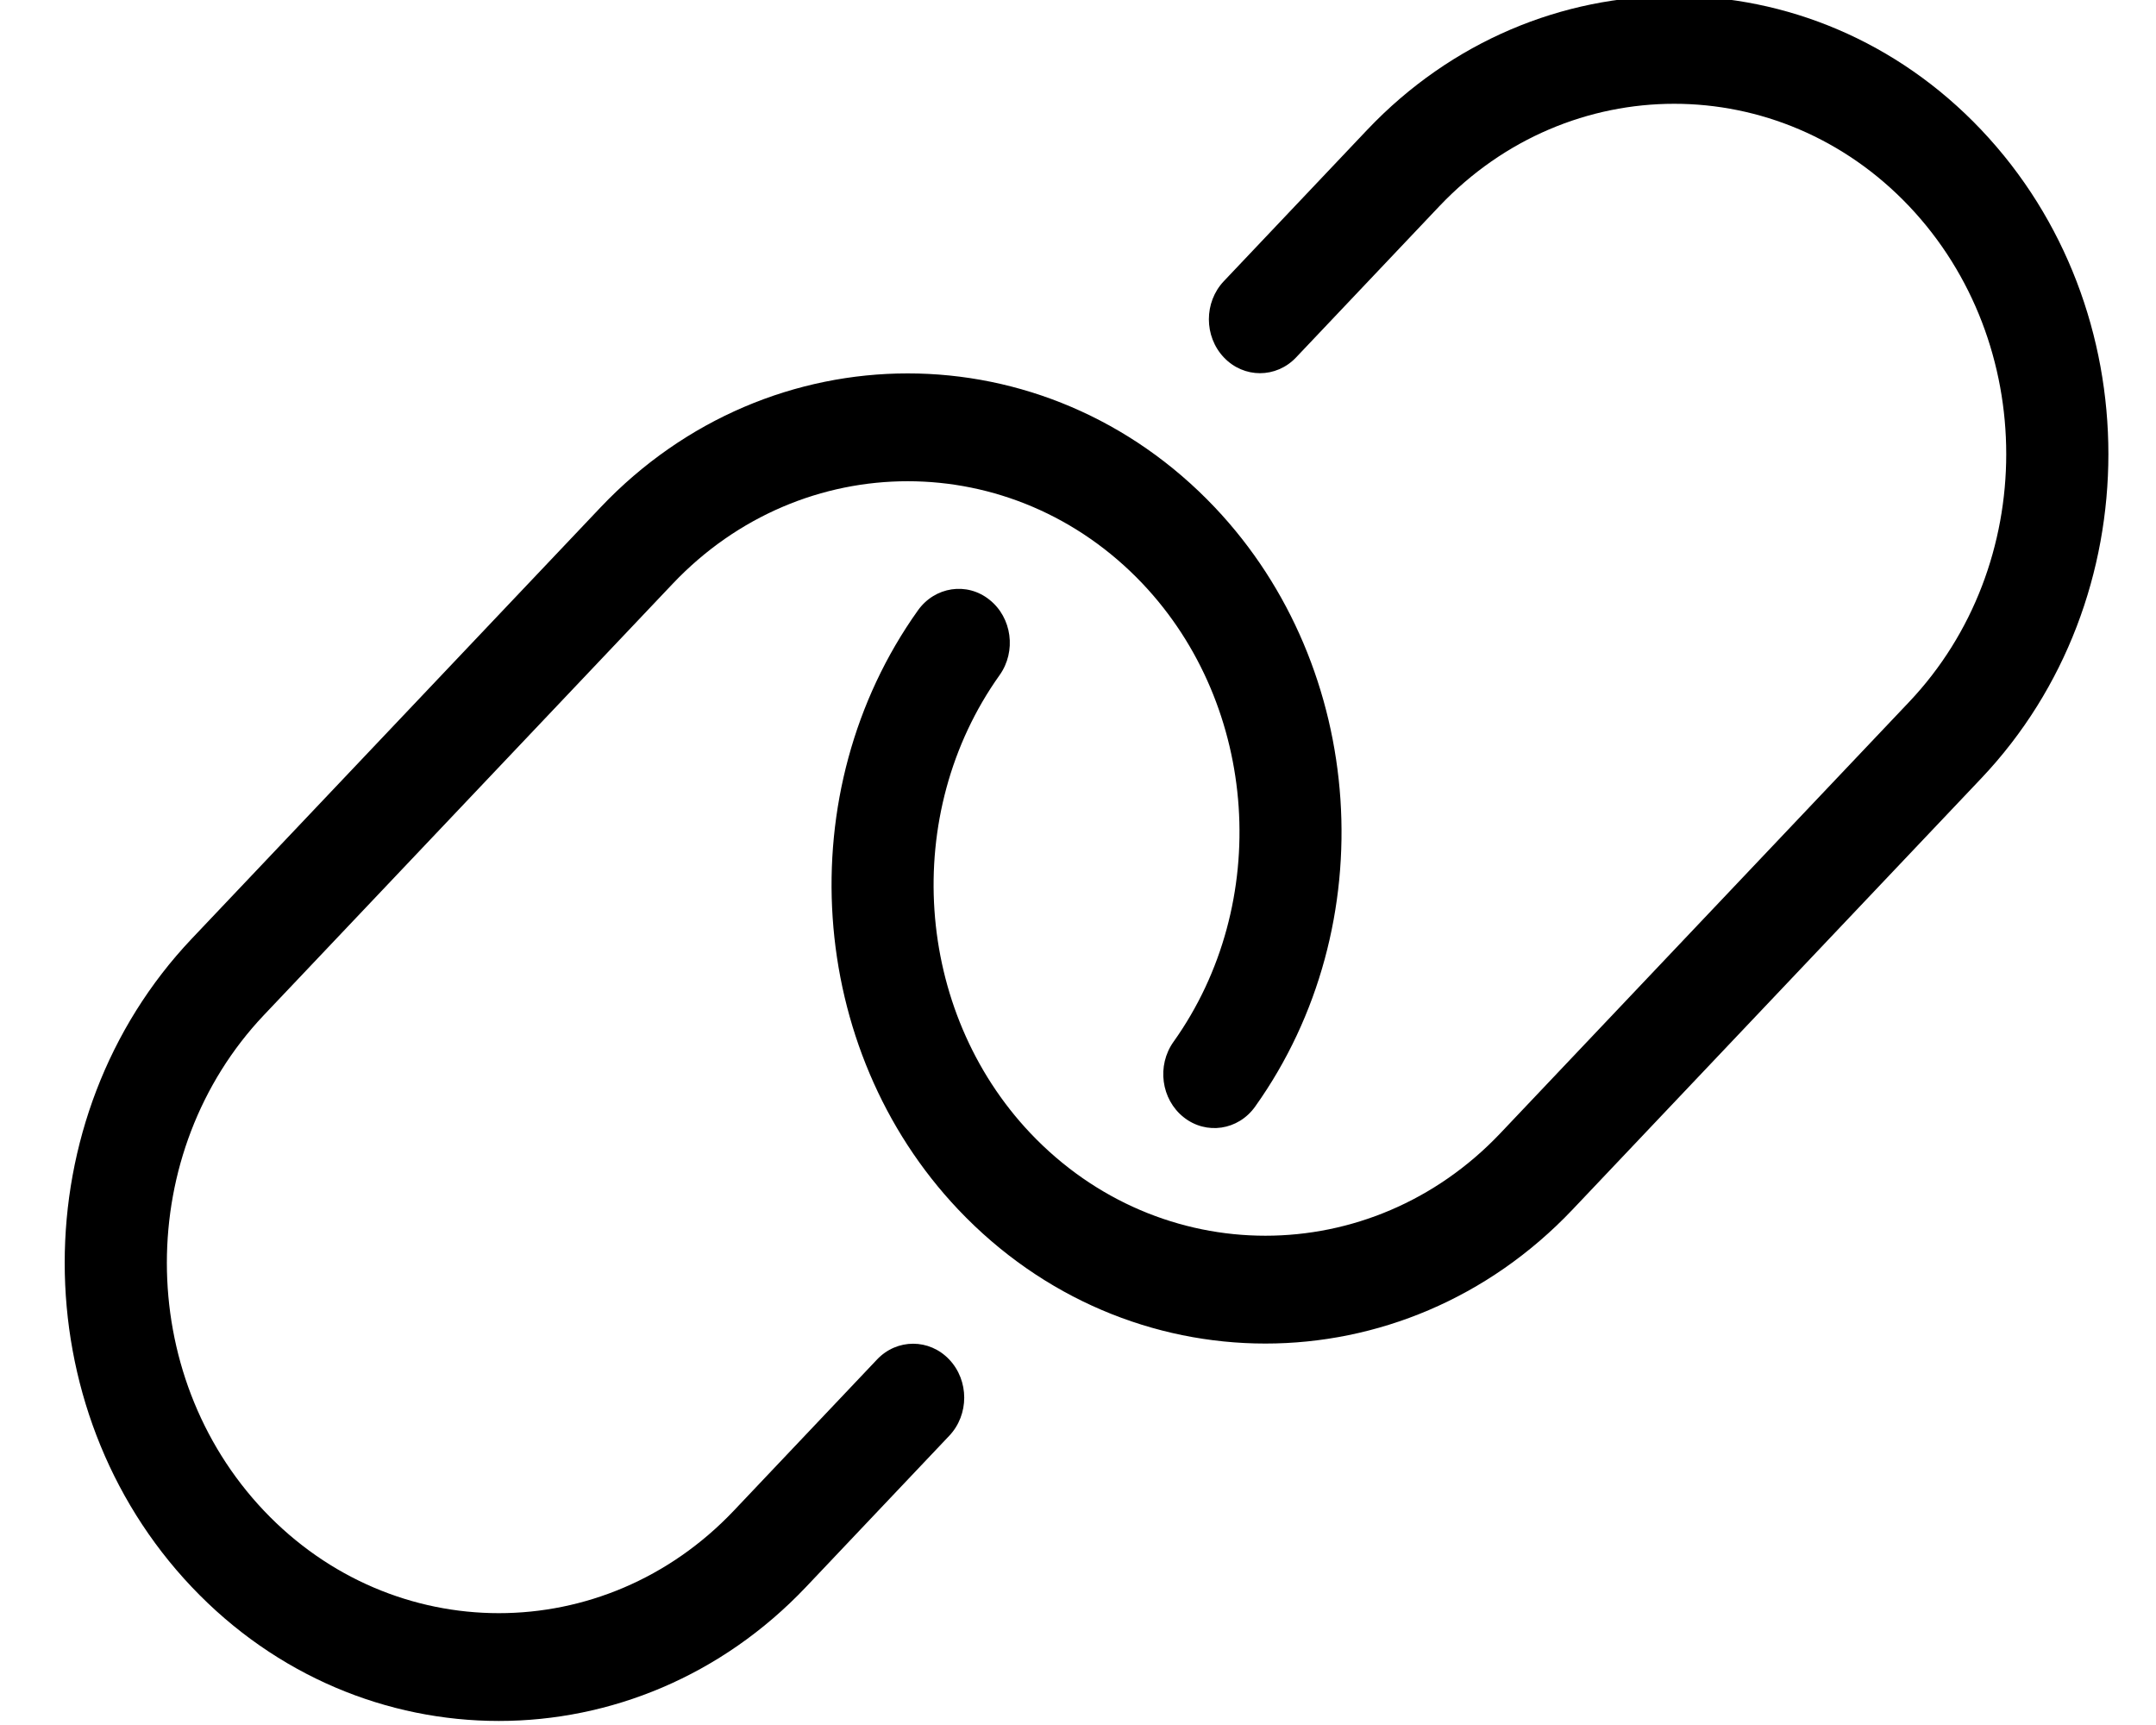 <svg version="1.1" viewBox="0 0 640 512" xmlns="http://www.w3.org/2000/svg">
 <path d="m260.33 403.53-42.516 44.871c-38.458 40.541-101 40.541-139.46 0-38.429-40.559-38.429-106.57 0-147.13l121.36-128.03c38.458-40.541 101-40.541 139.46 0 34.517 36.431 38.457 94.882 9.185 135.97-5.038 7.065-3.69 17.098 3.006 22.397 6.682 5.312 16.207 3.906 21.23-3.174 38.309-53.732 33.167-130.19-11.971-177.83-50.278-53.045-132.08-53.014-182.36 0l-121.36 128.03c-50.263 53.045-50.263 139.35 0 192.39 25.139 26.521 58.161 39.775 91.18 39.775 33.021 0 66.043-13.27 91.183-39.775l42.515-44.871c5.926-6.252 5.926-16.379 0-22.631-5.924-6.252-15.524-6.252-21.45 0zm327.84-364.95c-50.28-53.044-132.08-53.013-182.36 0l-42.515 44.872c-5.926 6.25-5.926 16.378 0 22.63 5.924 6.25 15.523 6.25 21.449 0l42.517-44.871c38.457-40.541 101-40.541 139.46 0 38.429 40.557 38.429 106.57 0 147.13l-121.36 128.03c-38.459 40.541-101 40.541-139.46 0-34.517-36.429-38.458-94.882-9.185-135.97 5.038-7.065 3.69-17.098-3.007-22.397-6.682-5.345-16.206-3.892-21.229 3.172-38.309 53.733-33.167 130.19 11.971 177.83 25.139 26.524 58.159 39.776 91.18 39.776 33.021 0 66.041-13.268 91.18-39.776l121.36-128.03c50.263-53.045 50.263-139.35 0-192.39z" stroke-width=".974"/>
</svg>
